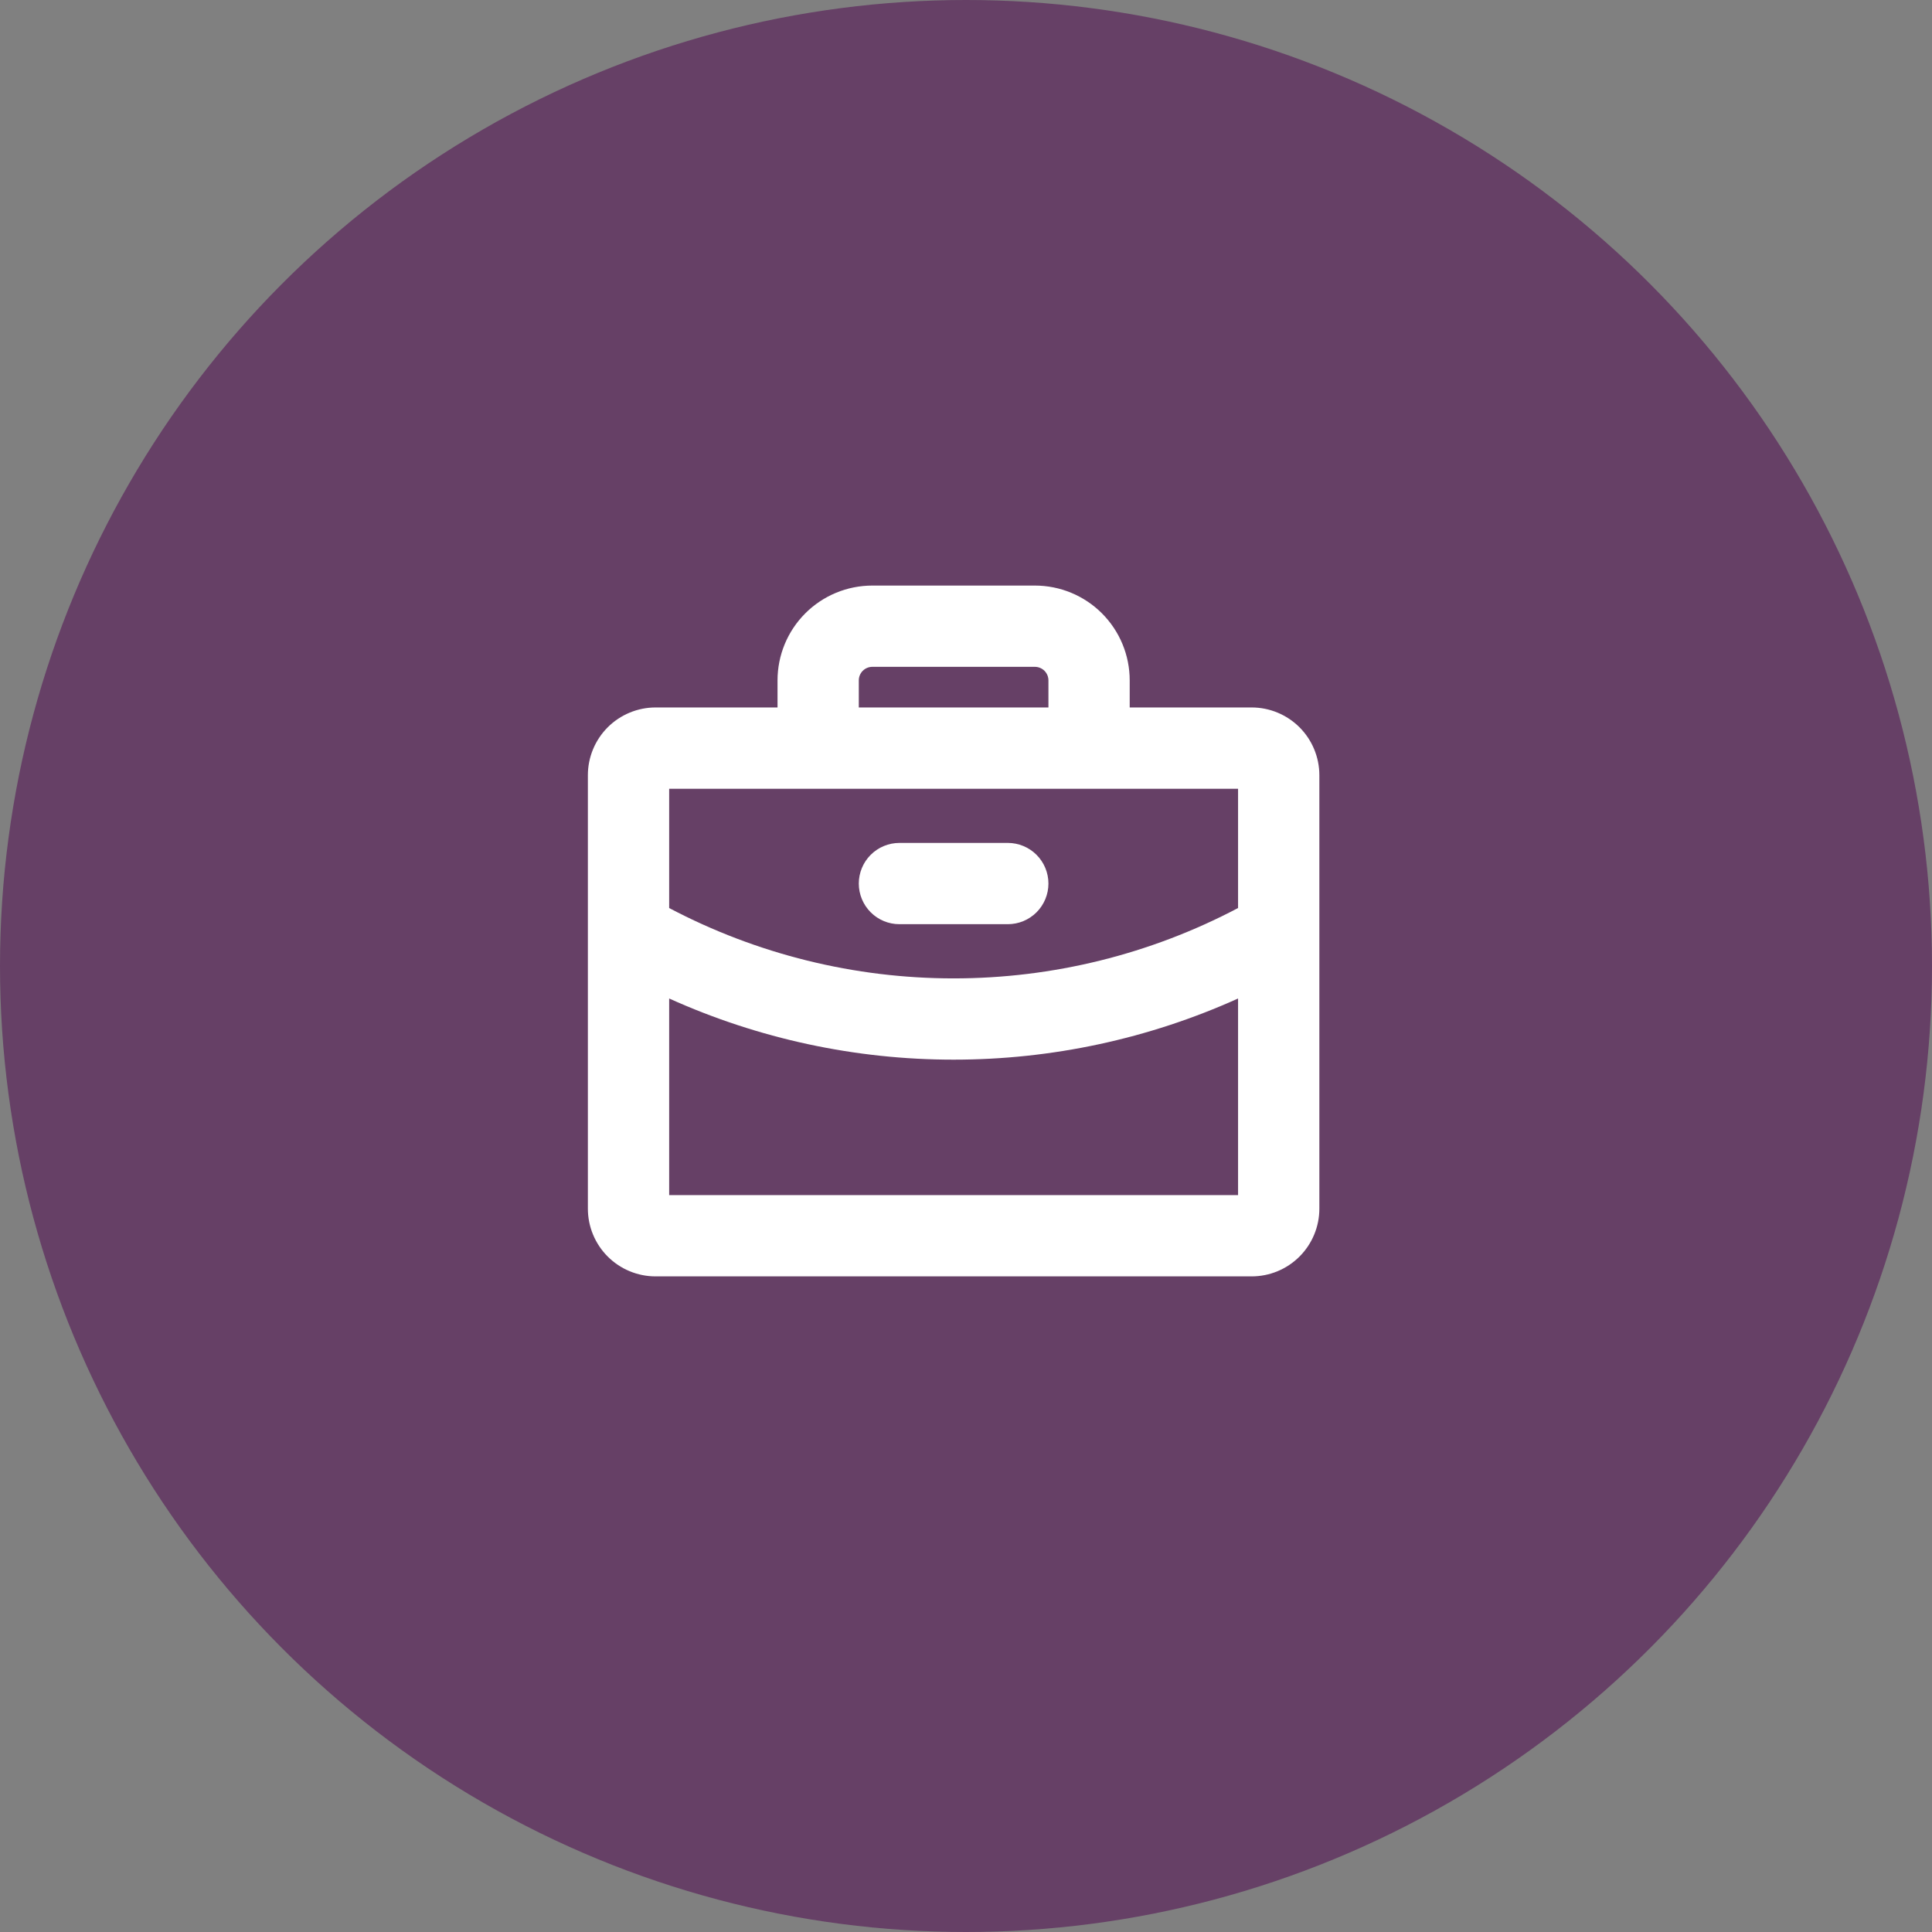 <svg xmlns="http://www.w3.org/2000/svg" fill="none" viewBox="0 0 78 78" height="78" width="78">
<rect x="0" y="0" width="78" height="78" fill="#808080" stroke="none"/>
<circle fill="#664066" r="39" cy="39" cx="39"></circle>
<path fill="white" d="M34.672 35.672C34.672 35.237 34.845 34.819 35.152 34.512C35.46 34.204 35.877 34.031 36.312 34.031H40.688C41.123 34.031 41.54 34.204 41.848 34.512C42.155 34.819 42.328 35.237 42.328 35.672C42.328 36.107 42.155 36.524 41.848 36.832C41.54 37.14 41.123 37.312 40.688 37.312H36.312C35.877 37.312 35.46 37.14 35.152 36.832C34.845 36.524 34.672 36.107 34.672 35.672ZM53.266 31.297V48.797C53.266 49.522 52.977 50.218 52.465 50.73C51.952 51.243 51.257 51.531 50.531 51.531H26.469C25.744 51.531 25.048 51.243 24.535 50.73C24.023 50.218 23.734 49.522 23.734 48.797V31.297C23.734 30.572 24.023 29.876 24.535 29.363C25.048 28.851 25.744 28.562 26.469 28.562H31.391V27.469C31.391 26.453 31.794 25.48 32.512 24.762C33.23 24.044 34.203 23.641 35.219 23.641H41.781C42.797 23.641 43.77 24.044 44.488 24.762C45.206 25.48 45.609 26.453 45.609 27.469V28.562H50.531C51.257 28.562 51.952 28.851 52.465 29.363C52.977 29.876 53.266 30.572 53.266 31.297ZM34.672 28.562H42.328V27.469C42.328 27.324 42.27 27.185 42.168 27.082C42.065 26.98 41.926 26.922 41.781 26.922H35.219C35.074 26.922 34.935 26.98 34.832 27.082C34.73 27.185 34.672 27.324 34.672 27.469V28.562ZM27.016 31.844V36.66C30.556 38.526 34.498 39.501 38.5 39.5C42.502 39.501 46.444 38.526 49.984 36.659V31.844H27.016ZM49.984 48.25V40.312C46.375 41.94 42.46 42.782 38.5 42.781C34.54 42.782 30.625 41.94 27.016 40.312V48.25H49.984Z"></path>
</svg>
